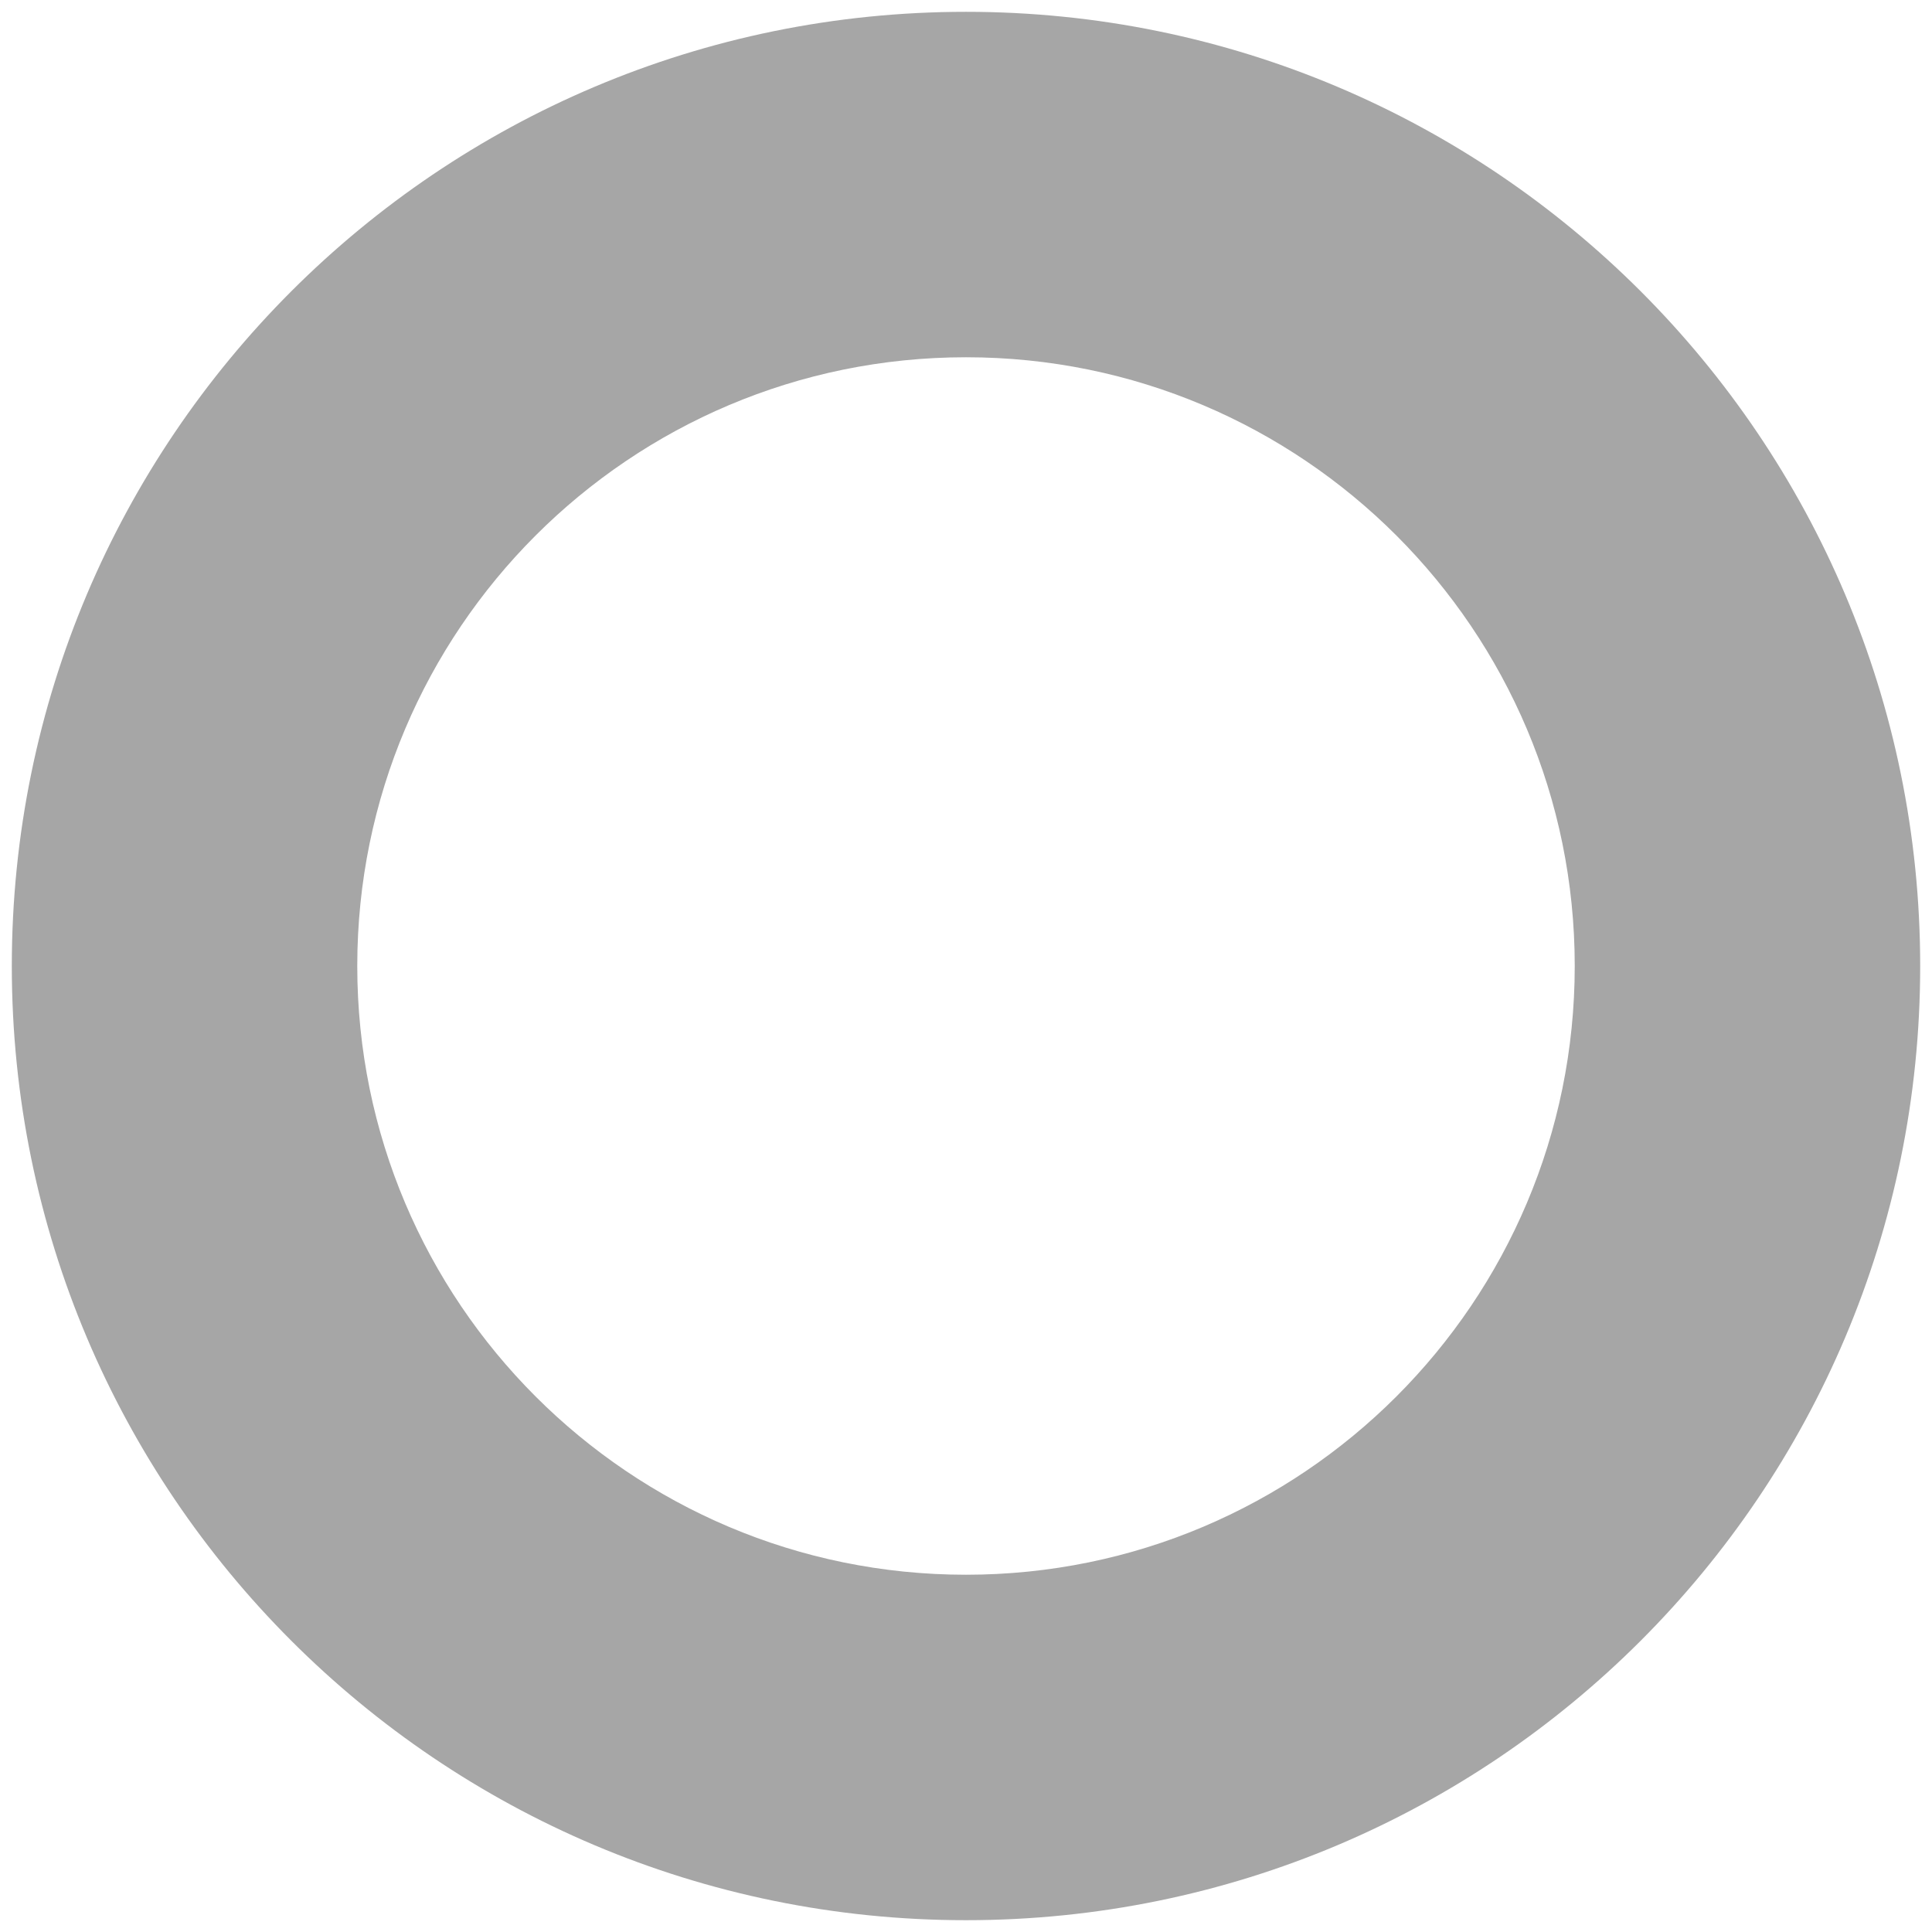 <?xml version="1.0" encoding="UTF-8"?>
<!-- Generator: Adobe Illustrator 17.0.0, SVG Export Plug-In . SVG Version: 6.00 Build 0)  -->
<svg xmlns="http://www.w3.org/2000/svg" xmlns:xlink="http://www.w3.org/1999/xlink" version="1.1" id="Layer_1" x="0px" y="0px" width="425.2px" height="425.2px" viewBox="0 0 425.2 425.2" xml:space="preserve">
<path fill="#A6A6A6" d="M212.6,2.601c-115.982,0-210,94.018-210,210s94.018,210,210,210s210-94.018,210-210  S328.582,2.601,212.6,2.601z M212.6,346.573c-73.992,0-133.972-59.979-133.972-133.973c0-73.992,59.98-133.973,133.972-133.973  c73.993,0,133.973,59.981,133.973,133.973C346.572,286.594,286.593,346.573,212.6,346.573z"></path>
</svg>

